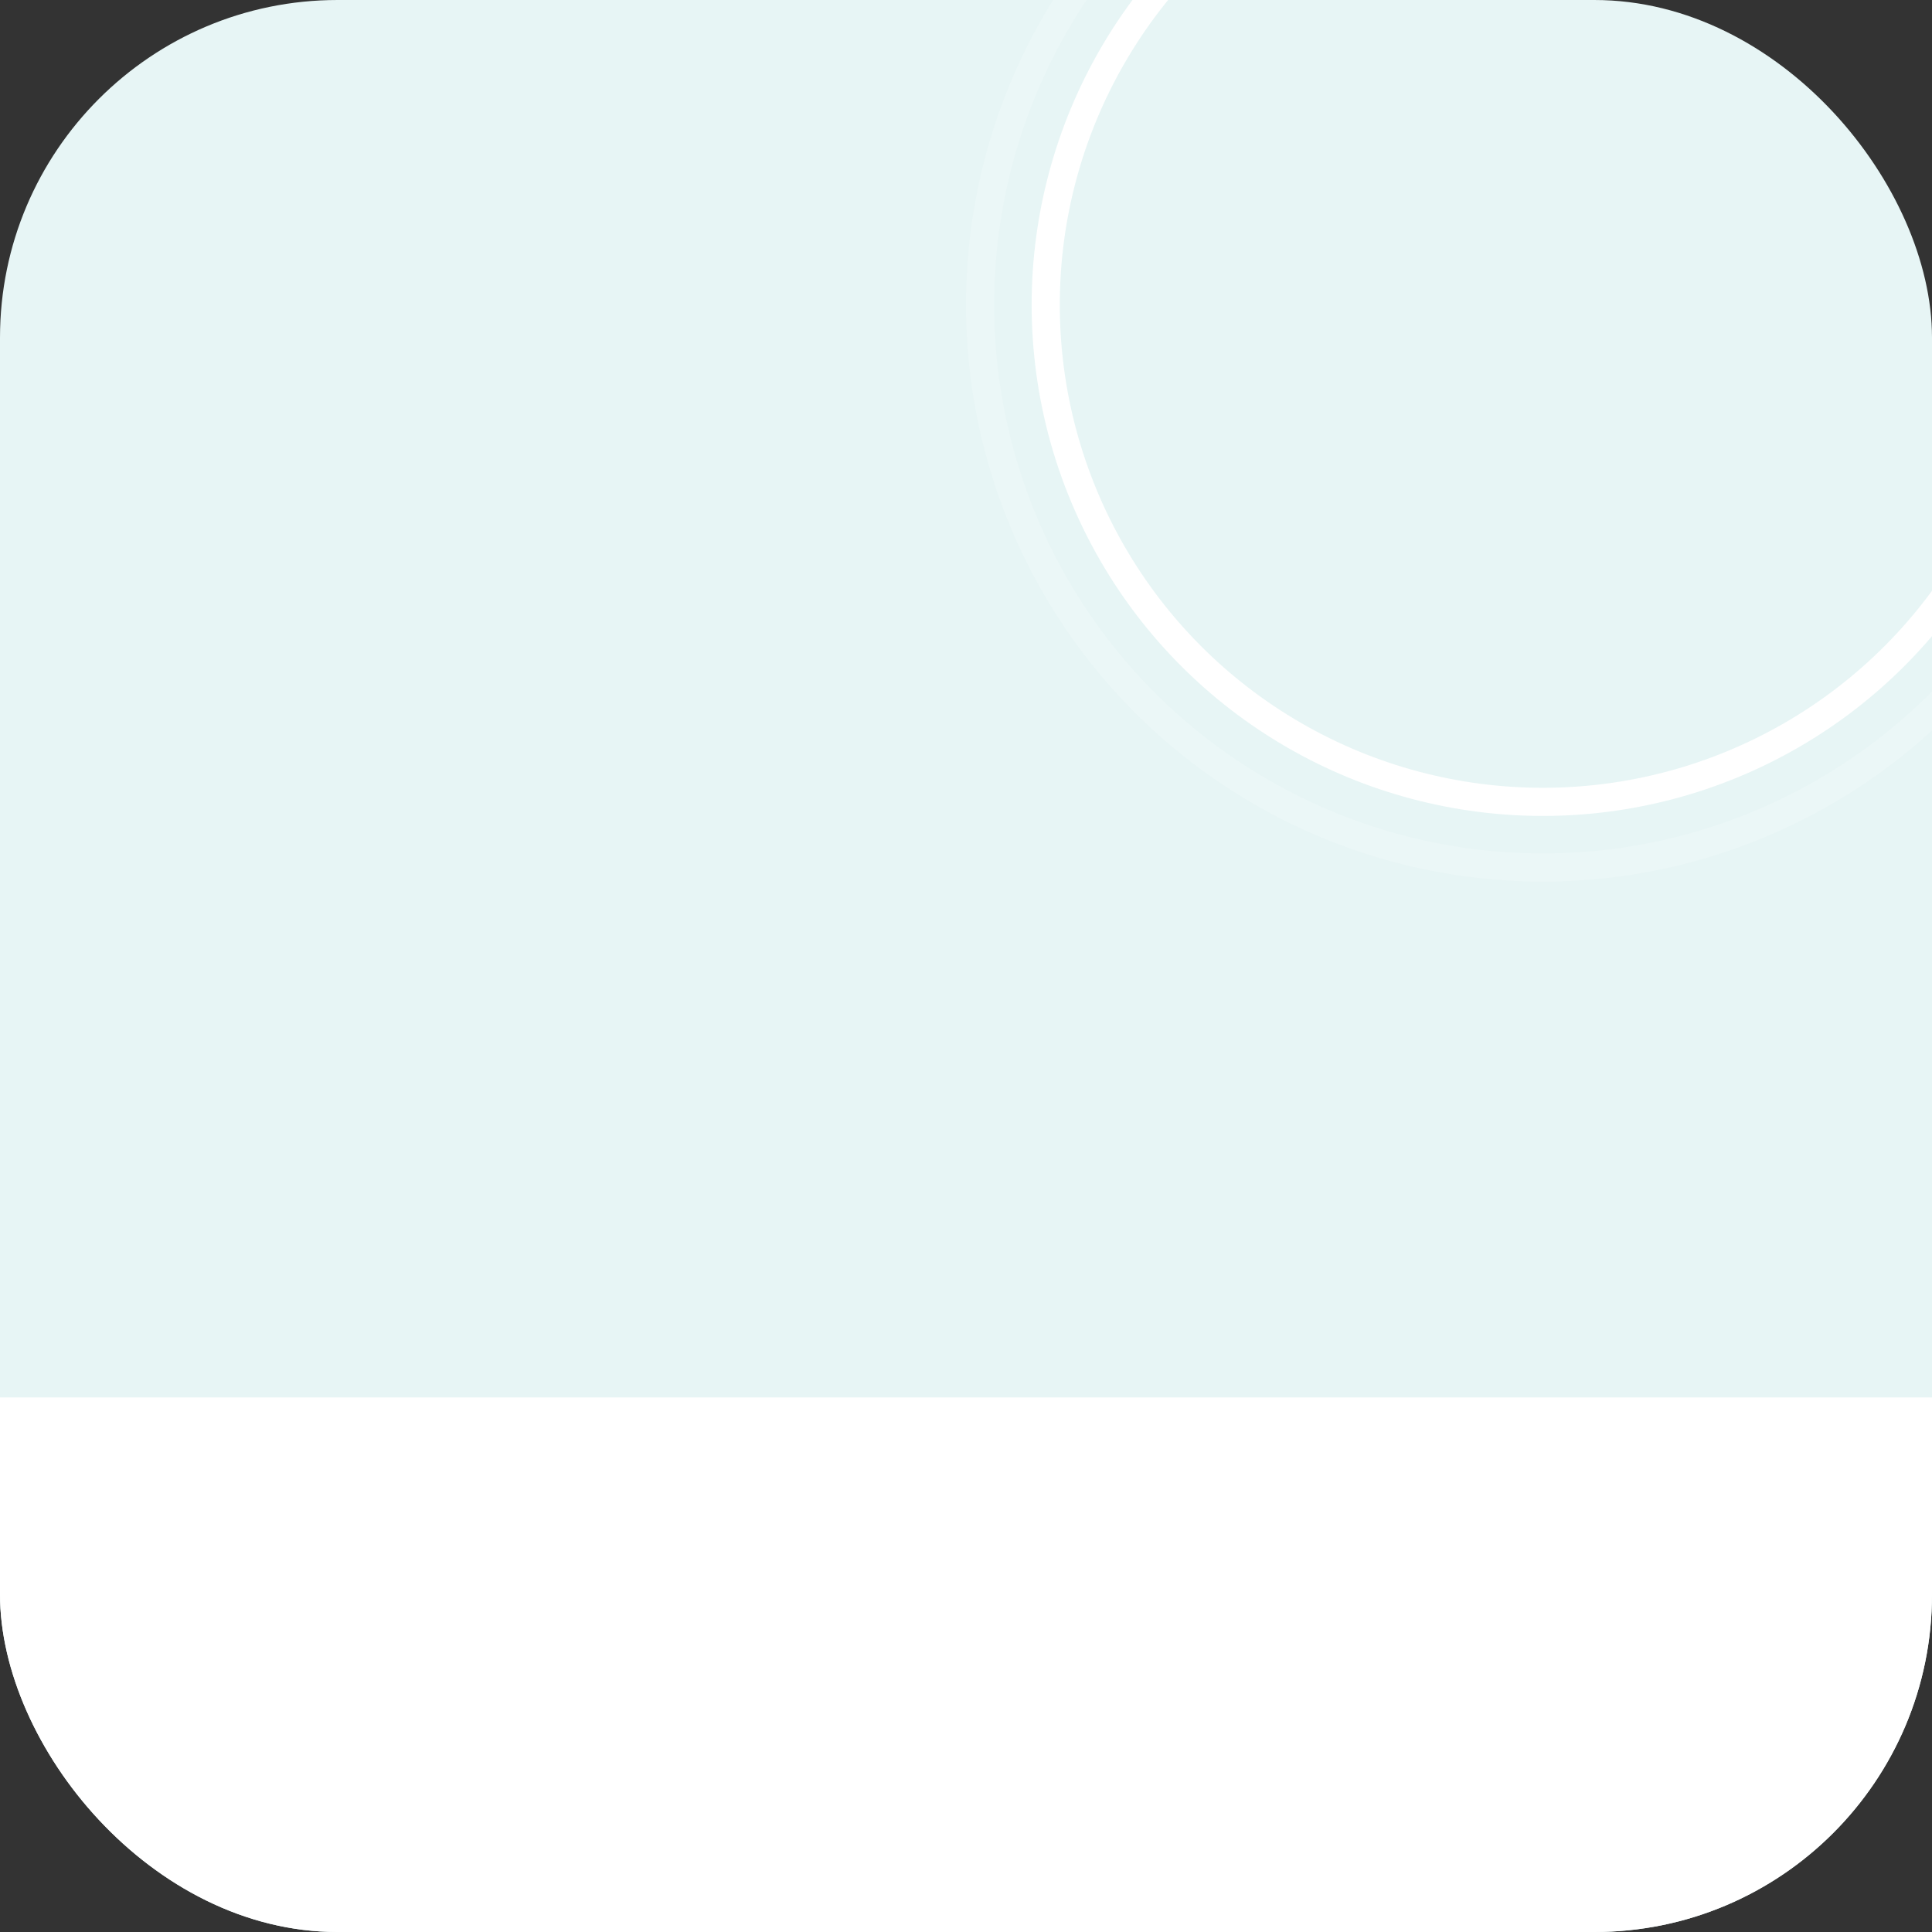 <svg width="206" height="206" viewBox="0 0 206 206" fill="none" xmlns="http://www.w3.org/2000/svg">
<rect x="0" y="0" width="206" height="206" fill="#333333" stroke="none"/>
<g clip-path="url(#clip0_405_70)">
<rect width="206" height="206" rx="36" fill="#E7F5F5"/>
<rect width="221" height="57" transform="translate(-8 149)" fill="white"/>
<circle cx="164.5" cy="32.5" r="53" stroke="white" stroke-width="3"/>
<circle opacity="0.18" cx="164.5" cy="32.5" r="60" stroke="white" stroke-width="3"/>
</g>
<defs>
<clipPath id="clip0_405_70">
<rect width="206" height="206" rx="36" fill="white"/>
</clipPath>
</defs>
</svg>
